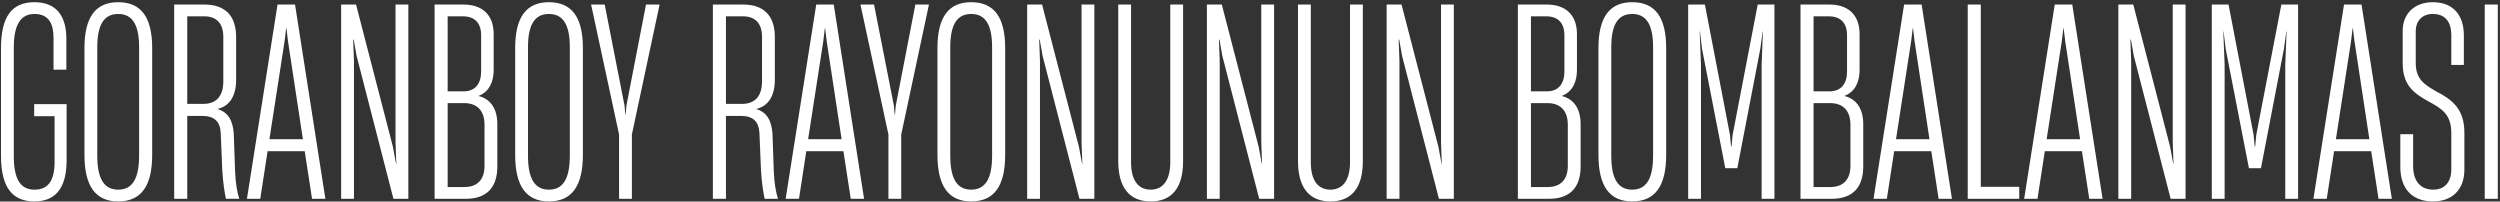 <?xml version="1.0" encoding="UTF-8"?> <svg xmlns="http://www.w3.org/2000/svg" width="918" height="74" viewBox="0 0 918 74" fill="none"><rect x="0" y="0" width="918" height="74" fill="#333333" stroke="none"/> <path d="M12.648 73.96C21.768 73.96 24.456 67.144 24.456 58.888V38.248H12.552V42.664H20.04V59.464C20.04 66.664 17.448 69.64 12.648 69.64C7.656 69.64 5.064 65.992 5.064 57.352V17.416C5.064 8.872 7.752 5.128 12.648 5.128C18.216 5.128 19.656 9.16 19.656 13.96V25.576H24.36V14.056C24.36 7.048 21.576 0.808 12.648 0.808C4.2 0.808 0.36 6.28 0.36 17.8V57.064C0.36 68.392 4.2 73.96 12.648 73.96ZM43.4 73.96C51.848 73.96 55.88 68.296 55.88 56.872V17.608C55.88 6.376 51.848 0.808 43.4 0.808C35.048 0.808 31.016 6.376 31.016 17.608V56.872C31.016 68.296 35.048 73.96 43.4 73.96ZM43.4 69.64C38.312 69.64 35.72 65.8 35.72 57.16V17.32C35.72 8.872 38.312 5.128 43.4 5.128C48.488 5.128 51.08 8.872 51.08 17.32V57.16C51.08 65.8 48.488 69.64 43.4 69.64ZM68.756 73V42.568H74.324C78.644 42.568 80.756 44.584 81.044 48.616L81.62 62.536C81.908 67.336 82.484 70.696 82.964 73H87.86C87.092 70.6 86.516 67.432 86.324 62.92L85.844 49.288C85.556 44.584 84.02 41.32 79.988 40.072V39.976C84.404 38.92 86.708 35.08 86.708 29.32V13.576C86.708 5.608 82.484 1.672 75.092 1.672H63.956V73H68.756ZM68.756 5.992H74.996C79.508 5.992 82.004 8.584 82.004 13.576V29.8C82.004 35.752 79.028 38.152 74.612 38.152H68.756V5.992ZM119.477 73L108.341 1.672H101.909L90.677 73H95.573L98.26 55.528H111.893L114.581 73H119.477ZM104.501 15.112L105.077 10.312H105.173L105.749 15.112L111.221 51.112H98.933L104.501 15.112ZM129.973 73V22.312L129.685 14.536H129.877L130.933 20.488L144.469 73H149.941V1.672H145.237V52.36L145.525 60.136H145.429L144.277 53.896L130.741 1.672H125.269V73H129.973ZM171.005 73C178.877 73 182.621 68.68 182.621 61.096V45.64C182.621 39.976 180.221 36.424 175.805 35.272V35.176C179.741 33.64 181.277 29.896 181.277 25.672V12.52C181.277 5.32 176.957 1.672 170.237 1.672H159.581V73H171.005ZM164.381 5.992H169.949C174.365 5.992 176.669 8.488 176.669 12.904V26.248C176.669 30.664 174.557 33.544 170.237 33.544H164.381V5.992ZM164.381 37.864H170.429C174.845 37.864 177.917 40.264 177.917 45.832V60.904C177.917 65.896 175.325 68.68 170.525 68.68H164.381V37.864ZM201.557 73.96C210.005 73.96 214.036 68.296 214.036 56.872V17.608C214.036 6.376 210.005 0.808 201.557 0.808C193.205 0.808 189.173 6.376 189.173 17.608V56.872C189.173 68.296 193.205 73.96 201.557 73.96ZM201.557 69.64C196.469 69.64 193.877 65.8 193.877 57.16V17.32C193.877 8.872 196.469 5.128 201.557 5.128C206.645 5.128 209.237 8.872 209.237 17.32V57.16C209.237 65.8 206.645 69.64 201.557 69.64ZM232.028 73V49.384L242.204 1.672H237.212L230.012 38.824L229.724 42.184H229.628L229.34 38.824L222.044 1.672H217.052L227.324 49.384V73H232.028ZM266.569 73V42.568H272.137C276.457 42.568 278.569 44.584 278.857 48.616L279.433 62.536C279.721 67.336 280.297 70.696 280.777 73H285.673C284.905 70.6 284.329 67.432 284.137 62.92L283.657 49.288C283.369 44.584 281.833 41.32 277.801 40.072V39.976C282.217 38.92 284.521 35.08 284.521 29.32V13.576C284.521 5.608 280.297 1.672 272.905 1.672H261.769V73H266.569ZM266.569 5.992H272.809C277.321 5.992 279.817 8.584 279.817 13.576V29.8C279.817 35.752 276.841 38.152 272.425 38.152H266.569V5.992ZM317.289 73L306.153 1.672H299.721L288.489 73H293.385L296.073 55.528H309.705L312.393 73H317.289ZM302.313 15.112L302.889 10.312H302.985L303.561 15.112L309.033 51.112H296.745L302.313 15.112ZM330.934 73V49.384L341.11 1.672H336.118L328.918 38.824L328.63 42.184H328.534L328.246 38.824L320.95 1.672H315.958L326.23 49.384V73H330.934ZM356.619 73.96C365.067 73.96 369.099 68.296 369.099 56.872V17.608C369.099 6.376 365.067 0.808 356.619 0.808C348.267 0.808 344.235 6.376 344.235 17.608V56.872C344.235 68.296 348.267 73.96 356.619 73.96ZM356.619 69.64C351.531 69.64 348.939 65.8 348.939 57.16V17.32C348.939 8.872 351.531 5.128 356.619 5.128C361.707 5.128 364.299 8.872 364.299 17.32V57.16C364.299 65.8 361.707 69.64 356.619 69.64ZM381.879 73V22.312L381.591 14.536H381.783L382.839 20.488L396.375 73H401.847V1.672H397.143V52.36L397.431 60.136H397.335L396.183 53.896L382.647 1.672H377.175V73H381.879ZM422.528 73.96C430.304 73.96 434.432 68.968 434.432 59.176V1.672H429.728V59.56C429.728 66.184 427.04 69.64 422.528 69.64C417.92 69.64 415.328 66.184 415.328 59.56V1.672H410.624V59.176C410.624 68.872 414.752 73.96 422.528 73.96ZM447.879 73V22.312L447.591 14.536H447.783L448.839 20.488L462.375 73H467.847V1.672H463.143V52.36L463.431 60.136H463.335L462.183 53.896L448.647 1.672H443.175V73H447.879ZM488.528 73.96C496.304 73.96 500.432 68.968 500.432 59.176V1.672H495.728V59.56C495.728 66.184 493.04 69.64 488.528 69.64C483.92 69.64 481.328 66.184 481.328 59.56V1.672H476.624V59.176C476.624 68.872 480.752 73.96 488.528 73.96ZM513.879 73V22.312L513.591 14.536H513.783L514.839 20.488L528.375 73H533.847V1.672H529.143V52.36L529.431 60.136H529.335L528.183 53.896L514.647 1.672H509.175V73H513.879ZM568.787 73C576.659 73 580.403 68.68 580.403 61.096V45.64C580.403 39.976 578.003 36.424 573.587 35.272V35.176C577.523 33.64 579.059 29.896 579.059 25.672V12.52C579.059 5.32 574.739 1.672 568.019 1.672H557.363V73H568.787ZM562.163 5.992H567.731C572.147 5.992 574.451 8.488 574.451 12.904V26.248C574.451 30.664 572.339 33.544 568.019 33.544H562.163V5.992ZM562.163 37.864H568.211C572.627 37.864 575.699 40.264 575.699 45.832V60.904C575.699 65.896 573.107 68.68 568.307 68.68H562.163V37.864ZM599.338 73.96C607.786 73.96 611.818 68.296 611.818 56.872V17.608C611.818 6.376 607.786 0.808 599.338 0.808C590.986 0.808 586.954 6.376 586.954 17.608V56.872C586.954 68.296 590.986 73.96 599.338 73.96ZM599.338 69.64C594.25 69.64 591.658 65.8 591.658 57.16V17.32C591.658 8.872 594.25 5.128 599.338 5.128C604.426 5.128 607.018 8.872 607.018 17.32V57.16C607.018 65.8 604.426 69.64 599.338 69.64ZM624.598 73V23.752L624.118 11.56H624.214L624.982 17.896L633.526 61.768H637.942L646.39 17.896L647.254 11.56H647.35L646.87 23.752V73H651.574V1.672H645.43L636.214 49.576L635.83 53.8H635.638L635.254 49.576L626.038 1.672H619.894V73H624.598ZM672.568 73C680.44 73 684.184 68.68 684.184 61.096V45.64C684.184 39.976 681.784 36.424 677.368 35.272V35.176C681.304 33.64 682.84 29.896 682.84 25.672V12.52C682.84 5.32 678.52 1.672 671.8 1.672H661.144V73H672.568ZM665.944 5.992H671.512C675.928 5.992 678.232 8.488 678.232 12.904V26.248C678.232 30.664 676.12 33.544 671.8 33.544H665.944V5.992ZM665.944 37.864H671.992C676.408 37.864 679.48 40.264 679.48 45.832V60.904C679.48 65.896 676.888 68.68 672.088 68.68H665.944V37.864ZM716.758 73L705.622 1.672H699.19L687.958 73H692.854L695.542 55.528H709.174L711.862 73H716.758ZM701.782 15.112L702.358 10.312H702.454L703.03 15.112L708.502 51.112H696.214L701.782 15.112ZM741.462 73V68.584H727.35V1.672H722.55V73H741.462ZM772.07 73L760.934 1.672H754.502L743.27 73H748.166L750.854 55.528H764.486L767.174 73H772.07ZM757.094 15.112L757.67 10.312H757.766L758.342 15.112L763.814 51.112H751.526L757.094 15.112ZM782.567 73V22.312L782.279 14.536H782.471L783.527 20.488L797.062 73H802.535V1.672H797.831V52.36L798.119 60.136H798.023L796.871 53.896L783.335 1.672H777.863V73H782.567ZM816.879 73V23.752L816.399 11.56H816.495L817.263 17.896L825.807 61.768H830.223L838.671 17.896L839.535 11.56H839.631L839.151 23.752V73H843.855V1.672H837.711L828.495 49.576L828.111 53.8H827.919L827.535 49.576L818.319 1.672H812.175V73H816.879ZM878.289 73L867.153 1.672H860.721L849.489 73H854.385L857.073 55.528H870.705L873.393 73H878.289ZM863.313 15.112L863.889 10.312H863.985L864.561 15.112L870.033 51.112H857.745L863.313 15.112ZM893.398 73.96C900.598 73.96 904.918 69.448 904.918 62.344V48.712C904.918 39.88 900.31 36.52 894.55 33.544C890.614 31.24 887.062 29.32 887.062 23.176V11.368C887.062 8.008 889.174 5.128 893.302 5.128C898.486 5.128 900.118 8.776 900.118 12.904V23.848H904.726V12.904C904.726 5.8 900.982 0.808 893.302 0.808C886.678 0.808 882.262 4.936 882.262 11.368V23.176C882.262 31.528 886.678 34.408 891.67 37.192C896.374 39.784 900.118 41.8 900.118 48.808V62.248C900.118 66.664 897.814 69.64 893.494 69.64C887.83 69.64 886.102 65.128 886.102 61.288V49.288H881.398V61.288C881.398 69.16 885.622 73.96 893.398 73.96ZM917.194 73V1.672H912.394V73H917.194Z" fill="white"></path> </svg> 